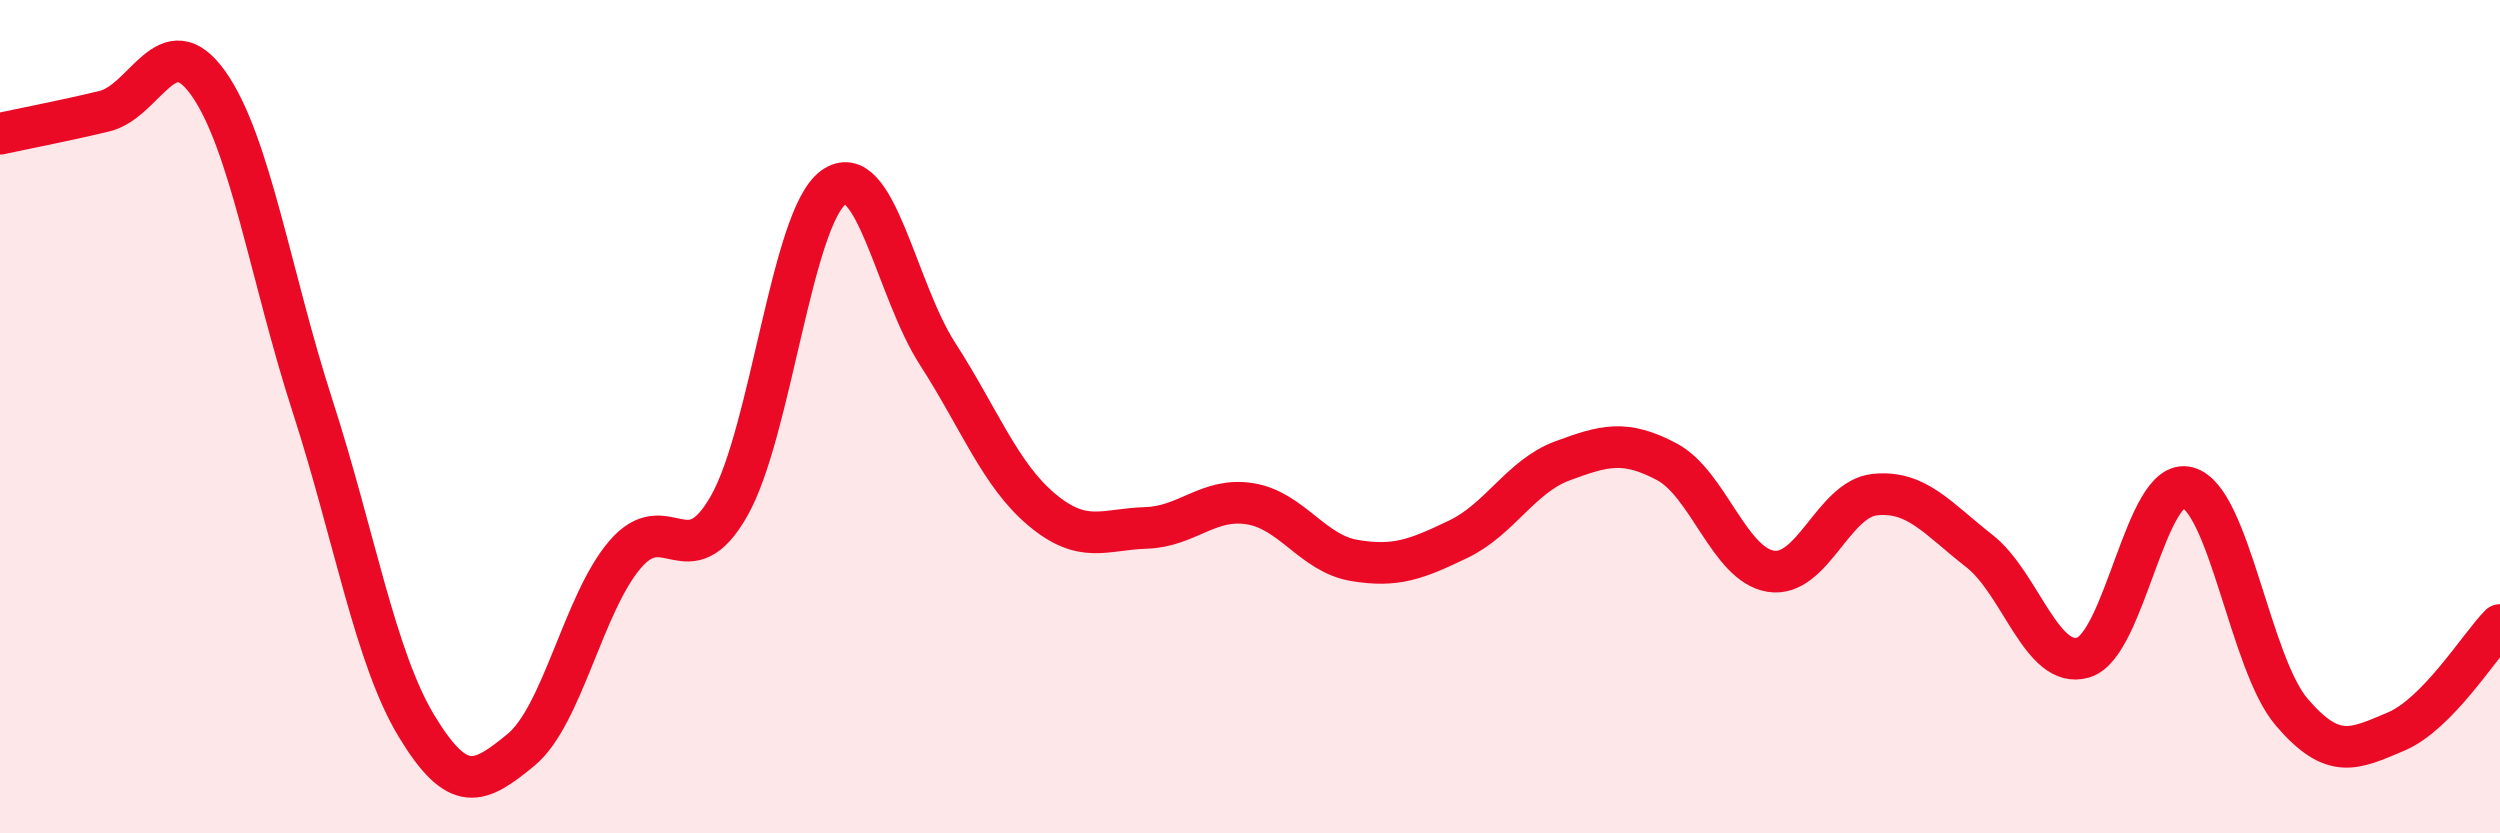 
    <svg width="60" height="20" viewBox="0 0 60 20" xmlns="http://www.w3.org/2000/svg">
      <path
        d="M 0,3.21 C 0.5,3.1 1.5,2.91 2.5,2.67 C 3.5,2.43 4,0.59 5,2 C 6,3.41 6.5,6.65 7.5,9.74 C 8.5,12.83 9,15.78 10,17.43 C 11,19.08 11.5,18.82 12.5,18 C 13.5,17.18 14,14.48 15,13.31 C 16,12.14 16.5,13.9 17.5,12.14 C 18.5,10.38 19,5.23 20,4.5 C 21,3.77 21.5,6.94 22.5,8.49 C 23.5,10.04 24,11.39 25,12.23 C 26,13.07 26.5,12.7 27.5,12.67 C 28.5,12.64 29,11.93 30,12.09 C 31,12.25 31.5,13.28 32.5,13.45 C 33.5,13.62 34,13.42 35,12.94 C 36,12.46 36.5,11.43 37.5,11.06 C 38.5,10.69 39,10.55 40,11.08 C 41,11.61 41.5,13.55 42.5,13.71 C 43.5,13.87 44,11.97 45,11.87 C 46,11.77 46.5,12.44 47.5,13.22 C 48.5,14 49,16.08 50,15.78 C 51,15.48 51.5,11.44 52.5,11.7 C 53.5,11.96 54,15.92 55,17.09 C 56,18.26 56.5,17.98 57.5,17.56 C 58.5,17.14 59.5,15.51 60,15L60 20L0 20Z"
        fill="#EB0A25"
        opacity="0.1"
        stroke-linecap="round"
        stroke-linejoin="round"
      />
      <path
        d="M 0,3.21 C 0.5,3.1 1.5,2.91 2.5,2.67 C 3.5,2.43 4,0.59 5,2 C 6,3.41 6.5,6.65 7.5,9.74 C 8.5,12.83 9,15.78 10,17.43 C 11,19.08 11.5,18.82 12.5,18 C 13.5,17.18 14,14.48 15,13.31 C 16,12.14 16.5,13.9 17.5,12.14 C 18.5,10.38 19,5.23 20,4.5 C 21,3.77 21.5,6.94 22.5,8.49 C 23.5,10.04 24,11.39 25,12.23 C 26,13.07 26.5,12.7 27.5,12.67 C 28.5,12.64 29,11.93 30,12.09 C 31,12.25 31.5,13.28 32.5,13.45 C 33.5,13.62 34,13.42 35,12.94 C 36,12.46 36.5,11.43 37.5,11.06 C 38.5,10.69 39,10.55 40,11.08 C 41,11.61 41.5,13.55 42.5,13.71 C 43.5,13.87 44,11.97 45,11.87 C 46,11.77 46.5,12.44 47.5,13.22 C 48.5,14 49,16.08 50,15.78 C 51,15.48 51.5,11.44 52.5,11.7 C 53.5,11.96 54,15.92 55,17.09 C 56,18.26 56.5,17.98 57.5,17.56 C 58.5,17.14 59.5,15.51 60,15"
        stroke="#EB0A25"
        stroke-width="1"
        fill="none"
        stroke-linecap="round"
        stroke-linejoin="round"
      />
    </svg>
  